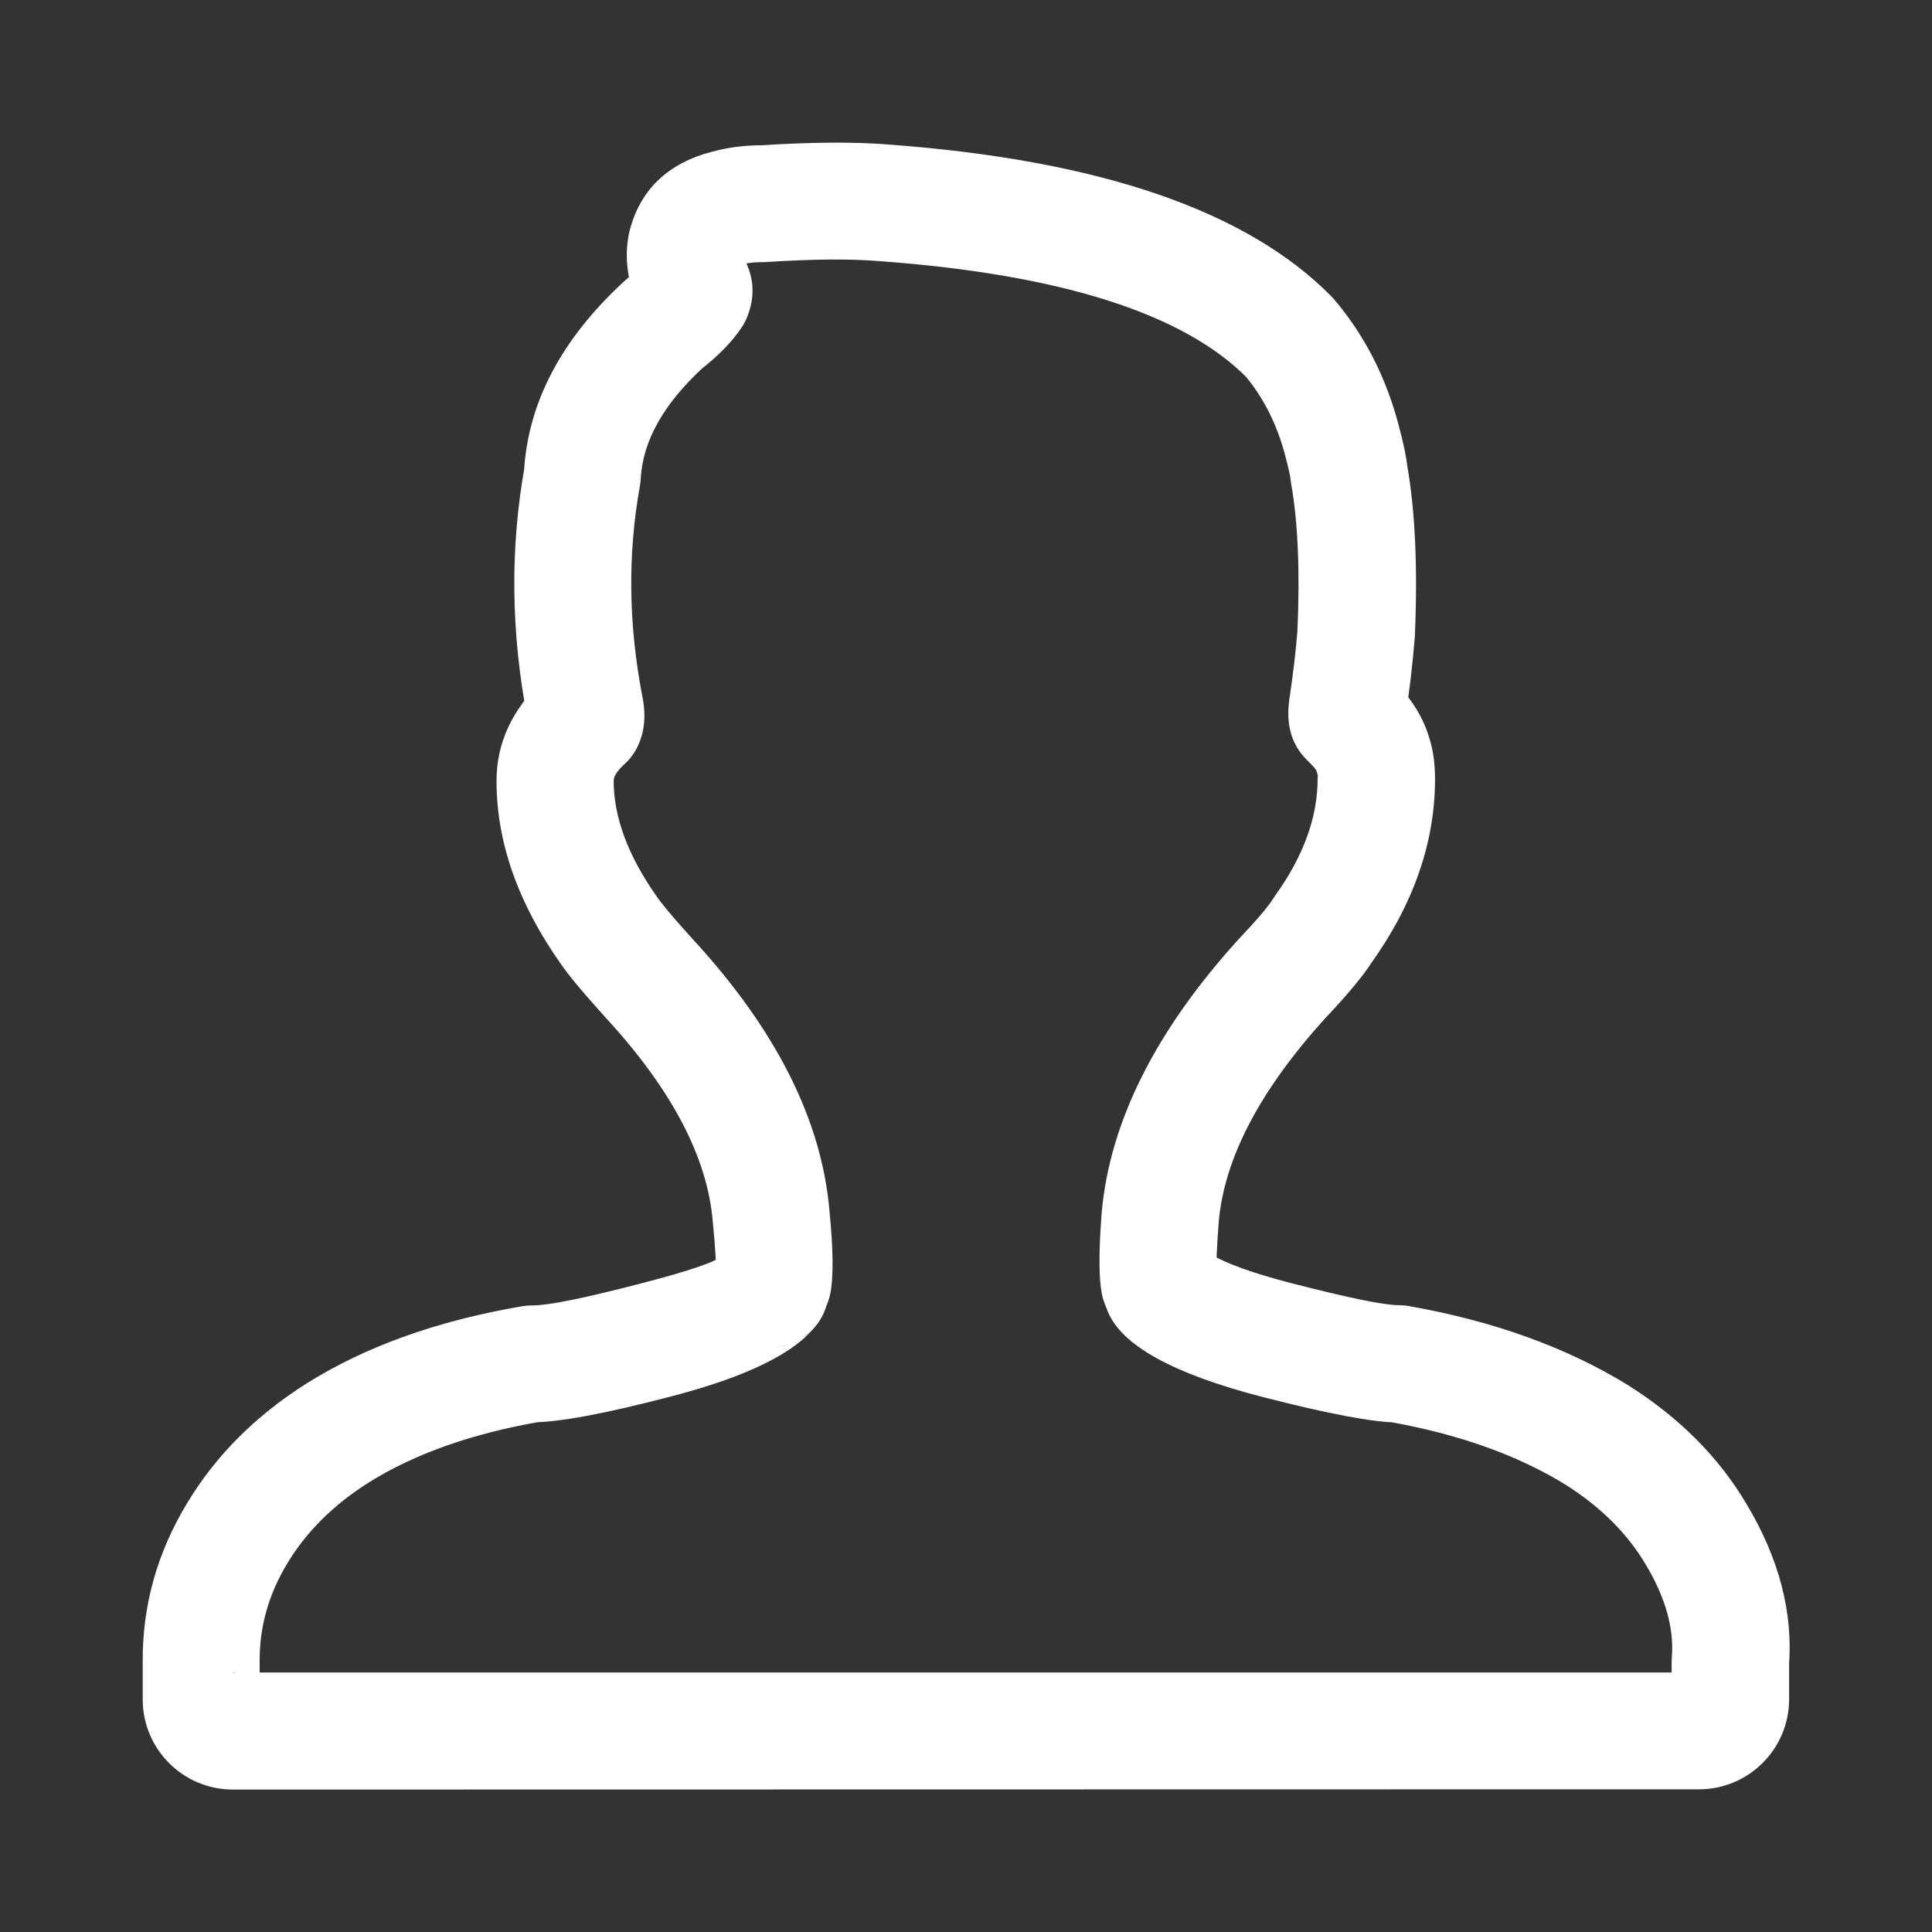 <svg xmlns="http://www.w3.org/2000/svg" xmlns:xlink="http://www.w3.org/1999/xlink" width="22" height="22" viewBox="0 0 22 22" fill="none"><rect x="0" y="0" width="22" height="22" fill="#333333" stroke="none"/><g opacity="1"  transform="translate(0 0)  rotate(0)"><mask id="bg-mask-0" fill="white"><use transform="translate(0 0)  rotate(0)" xlink:href="#path_0"></use></mask><g mask="url(#bg-mask-0)" ><path  id="路径 1" style="fill:#FFFFFF; opacity:1;" d="M2.652,19.045h16.69c-0.169,0 -0.307,0.137 -0.307,0.307v-0.42c0,-0.018 0.001,-0.037 0.002,-0.055c-0.002,0.037 -0.002,0.018 0,0c0.028,-0.331 -0.071,-0.685 -0.297,-1.062c-0.208,-0.352 -0.513,-0.656 -0.915,-0.91c-0.547,-0.337 -1.22,-0.576 -2.019,-0.717l0.115,-0.657v0.667v-0.667v0.667c-0.276,0 -0.792,-0.097 -1.546,-0.291c-1.017,-0.263 -1.604,-0.587 -1.761,-0.974c-0.005,-0.013 -0.011,-0.027 -0.015,-0.041c0.01,0.027 0.005,0.014 0,0l-0.002,-0.003c-0.012,-0.029 -0.021,-0.054 -0.029,-0.077c-0.009,-0.026 -0.016,-0.053 -0.021,-0.08c0.013,0.054 0.005,0.027 0,0c-0.035,-0.177 -0.036,-0.488 -0.001,-0.933c0.094,-1.023 0.608,-2.052 1.543,-3.087l0.007,-0.008c0.004,-0.004 0.007,-0.008 0.011,-0.012c-0.007,0.008 -0.004,0.004 0,0c0.203,-0.214 0.333,-0.366 0.39,-0.458c0.007,-0.011 0.014,-0.022 0.022,-0.033c-0.015,0.022 -0.008,0.011 0,0c0.323,-0.45 0.485,-0.894 0.485,-1.331l0.002,-0.046c-0.006,-0.015 -0.011,-0.03 -0.015,-0.046c0.01,0.031 0.004,0.015 0,0c-0.004,-0.014 -0.025,-0.04 -0.062,-0.077l-0.05,-0.05c-0.168,-0.168 -0.234,-0.389 -0.2,-0.664c0.001,-0.006 0.002,-0.011 0.002,-0.017c-0.002,0.011 -0.001,0.006 0,0c0.043,-0.283 0.074,-0.551 0.095,-0.803l0.664,0.053l-0.666,-0.029l0.666,0.029l-0.666,-0.029c0.03,-0.688 0.006,-1.245 -0.07,-1.674c-0.003,-0.019 -0.006,-0.038 -0.008,-0.057c0.004,0.038 0.002,0.019 0,0c-0.004,-0.043 -0.024,-0.133 -0.06,-0.269c-0.094,-0.359 -0.249,-0.666 -0.464,-0.92l0.508,-0.431l-0.471,0.471l0.471,-0.471l-0.471,0.471c-0.001,-0.001 -0.003,-0.003 -0.006,-0.006c-0.726,-0.735 -2.12,-1.179 -4.182,-1.331c-0.329,-0.028 -0.762,-0.025 -1.298,0.01c-0.014,0.001 -0.029,0.001 -0.043,0.001c0.029,-0 0.014,0 0,0c-0.088,0 -0.16,0.008 -0.217,0.024c-0.006,0.002 -0.011,0.003 -0.017,0.005c0.011,-0.003 0.006,-0.001 0,0l0.011,-0.054l-0.647,-0.162l0.655,0.125l-0.655,-0.125l0.655,0.125l0.028,0.059c0.007,0.017 0.012,0.029 0.016,0.039l-0.619,0.248l0.596,-0.298l-0.596,0.298l0.596,-0.298c0.103,0.205 0.11,0.417 0.023,0.636c-0.017,0.043 -0.039,0.084 -0.064,0.122c0.047,-0.079 0.026,-0.038 0,0c-0.11,0.165 -0.27,0.328 -0.478,0.489l-0.406,-0.528l0.471,0.471l-0.471,-0.471l0.471,0.471c-0.007,0.007 -0.017,0.016 -0.029,0.027c-0.449,0.415 -0.685,0.837 -0.707,1.266c-0.001,0.028 -0.005,0.056 -0.01,0.084c0.008,-0.056 0.005,-0.028 0,0c-0.139,0.773 -0.13,1.571 0.029,2.396c0.044,0.218 0.024,0.409 -0.058,0.574c-0.035,0.071 -0.083,0.134 -0.14,0.188c0.105,-0.118 0.058,-0.054 0,0c-0.003,0.002 -0.006,0.006 -0.011,0.01c-0.079,0.074 -0.118,0.135 -0.118,0.183c0,0.416 0.163,0.854 0.488,1.316c0.06,0.088 0.174,0.224 0.341,0.41c0.036,0.04 0.063,0.07 0.081,0.09c0.945,1.028 1.461,2.058 1.548,3.089c0.043,0.44 0.046,0.752 0.009,0.936c-0.017,0.085 -0.051,0.167 -0.099,0.239c0.082,-0.154 0.048,-0.072 0,0c0.055,-0.082 0.082,-0.179 0.082,-0.29c0,0.368 -0.298,0.667 -0.667,0.667c0.667,-0.298 0.368,0 0,0c0.224,0 0.401,-0.088 0.531,-0.265c-0.237,0.322 -0.795,0.597 -1.674,0.824c-0.744,0.194 -1.266,0.291 -1.567,0.291v-0.667l0.112,0.657l-0.112,-0.657l0.112,0.657c-0.792,0.135 -1.452,0.368 -1.978,0.698c-0.399,0.253 -0.707,0.559 -0.923,0.918c-0.212,0.35 -0.317,0.72 -0.315,1.108c0,0.008 0,0.015 0,0.019v0.42c0,-0.169 -0.137,-0.307 -0.307,-0.307zM2.652,20.378c-0.567,0 -1.027,-0.46 -1.027,-1.027v-0.42c0,-0.002 -0,-0.006 -0,-0.012c-0.003,-0.639 0.165,-1.24 0.505,-1.801c0.324,-0.54 0.777,-0.994 1.357,-1.362c0.675,-0.424 1.496,-0.718 2.462,-0.882c0.037,-0.006 0.074,-0.009 0,0c0.037,-0.006 0.074,-0.009 0.112,-0.009c0.186,0 0.597,-0.083 1.233,-0.249c0.573,-0.148 0.884,-0.256 0.934,-0.323c0.136,-0.186 0.317,-0.278 0.543,-0.278v0.667v-0.667v0.667h-0.667c0,-0.158 0.047,-0.308 0.142,-0.45l0.555,0.37l-0.555,-0.37l0.555,0.37l-0.654,-0.131c0.011,-0.055 0.001,-0.243 -0.031,-0.564c-0.061,-0.728 -0.465,-1.498 -1.212,-2.311c-0.017,-0.019 -0.043,-0.048 -0.077,-0.086c-0.207,-0.23 -0.354,-0.408 -0.441,-0.534c-0.488,-0.692 -0.732,-1.387 -0.732,-2.084c0,-0.434 0.18,-0.819 0.54,-1.157c0.005,-0.004 0.008,-0.008 0.011,-0.01l0.456,0.486l-0.456,-0.486l0.456,0.486l-0.596,-0.298c-0.054,0.108 -0.073,0.199 -0.058,0.274c-0.19,-0.987 -0.2,-1.949 -0.031,-2.884l0.656,0.118l-0.656,-0.118l0.656,0.118l-0.666,-0.035c0.041,-0.79 0.419,-1.515 1.134,-2.176c-0.001,0.001 -0.004,0.004 -0.009,0.009c0.02,-0.02 0.042,-0.039 0,0c0.02,-0.02 0.042,-0.039 0.065,-0.057c0.092,-0.071 0.153,-0.128 0.182,-0.171l0.555,0.37l-0.555,-0.37l0.555,0.37l-0.619,-0.248c-0.061,0.152 -0.053,0.304 0.023,0.456c-0.008,-0.017 -0.016,-0.033 0,0c-0.008,-0.017 -0.016,-0.033 -0.023,-0.051c-0.002,-0.004 -0.005,-0.012 -0.009,-0.023c-0.12,-0.289 -0.155,-0.562 -0.106,-0.819c0.002,-0.012 0.005,-0.025 0,0c0.002,-0.012 0.005,-0.025 0.008,-0.037c0.119,-0.477 0.436,-0.782 0.951,-0.914l0.166,0.646l-0.166,-0.646l0.166,0.646l-0.183,-0.641c0.177,-0.05 0.371,-0.076 0.583,-0.076v0.667v-0.667v0.667l-0.043,-0.665c0.602,-0.039 1.096,-0.042 1.482,-0.01c2.395,0.177 4.072,0.751 5.033,1.724l-0,-0c0.013,0.013 0.025,0.026 0,0c0.013,0.013 0.025,0.026 0.037,0.04c0.347,0.409 0.592,0.889 0.736,1.44c0.056,0.209 0.089,0.373 0.1,0.491l-0.664,0.06l0.664,-0.06l-0.664,0.06l0.656,-0.118c0.094,0.525 0.124,1.181 0.09,1.966c-0,0.008 -0.001,0.016 0,0c-0,0.008 -0.001,0.016 -0.002,0.024c-0.023,0.284 -0.058,0.583 -0.105,0.897l-0.659,-0.1l0.659,0.1l-0.659,-0.1l0.662,0.083c0.02,-0.156 -0.041,-0.304 -0.18,-0.444l0.05,0.05c0.197,0.197 0.33,0.412 0.398,0.643l-0.64,0.188l0.64,-0.188l-0.64,0.188l0.624,-0.234c0.055,0.147 0.082,0.318 0.082,0.514c0,0.723 -0.245,1.426 -0.735,2.109l-0.542,-0.389l0.542,0.389l-0.542,-0.389l0.564,0.356c-0.104,0.165 -0.287,0.385 -0.55,0.662l-0.484,-0.459l0.484,0.459l-0.484,-0.459l0.495,0.447l-0.007,0.008c-0.736,0.815 -1.137,1.581 -1.203,2.297c-0.025,0.322 -0.032,0.511 -0.021,0.567l-0.654,0.131l0.654,-0.131l-0.654,0.131l0.632,-0.211l0.002,0.003c0.012,0.029 0.021,0.054 0.029,0.077l-0.632,0.211l0.632,-0.211l-0.632,0.211l0.617,-0.252c-0.038,-0.092 -0.061,-0.141 -0.07,-0.147c0.182,0.109 0.491,0.22 0.929,0.333c0.646,0.166 1.05,0.249 1.214,0.249c0.039,0 0.077,0.003 0,0c0.039,0 0.077,0.003 0.116,0.01c0.966,0.17 1.8,0.471 2.501,0.903c0.583,0.369 1.031,0.819 1.345,1.35c0.373,0.622 0.534,1.241 0.483,1.858l-0.664,-0.055l0.664,0.055l-0.664,-0.055h0.667v0.42c0,0.567 -0.46,1.027 -1.027,1.027z"></path></g></g><defs><rect id="path_0" x="0" y="0" width="22" height="22" /></defs></svg>